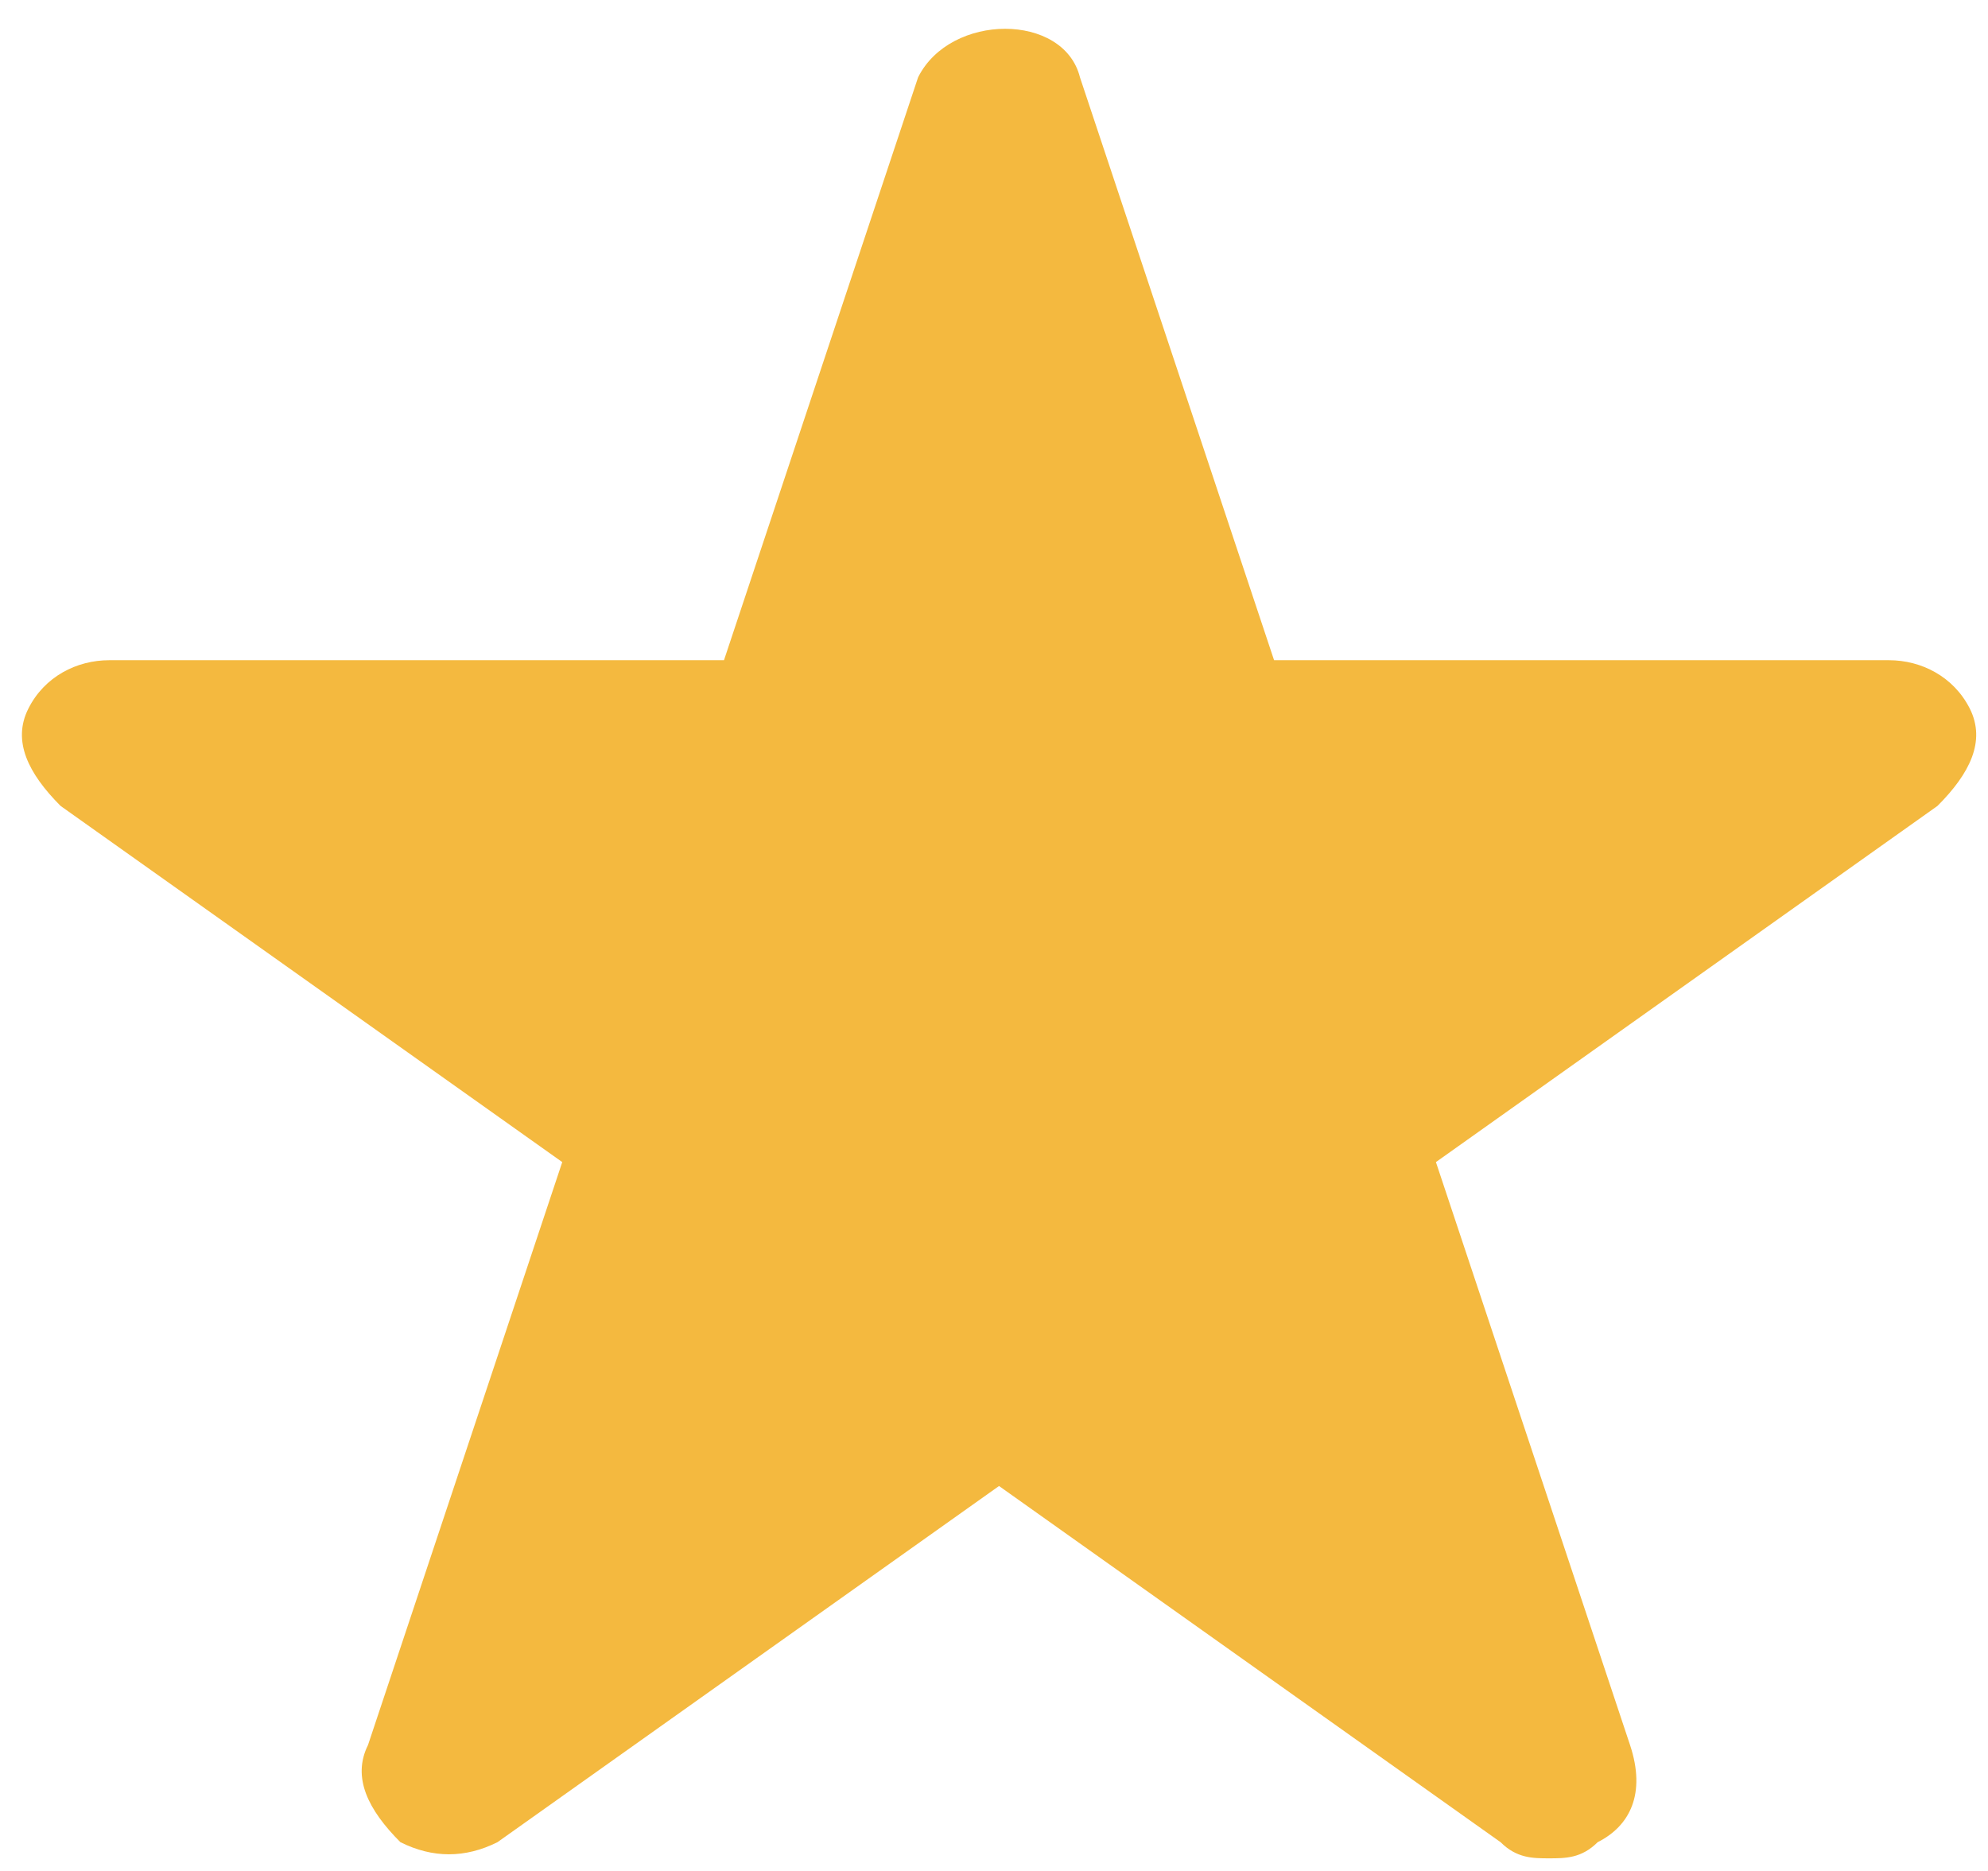 <svg width="17" height="16" viewBox="0 0 17 16" fill="none" xmlns="http://www.w3.org/2000/svg">
<path d="M16.845 6.061C16.706 5.785 16.429 5.646 16.153 5.646H10.895L9.235 0.661C9.097 0.108 8.128 0.108 7.851 0.661L6.191 5.646H0.934C0.657 5.646 0.38 5.785 0.242 6.061C0.103 6.338 0.242 6.615 0.518 6.892L4.808 9.938L3.147 14.923C3.009 15.2 3.147 15.477 3.424 15.754C3.701 15.892 3.977 15.892 4.254 15.754L8.543 12.708L12.832 15.754C12.97 15.892 13.109 15.892 13.247 15.892C13.386 15.892 13.524 15.892 13.662 15.754C13.939 15.615 14.077 15.338 13.939 14.923L12.279 9.938L16.568 6.892C16.845 6.615 16.983 6.338 16.845 6.061Z" fill="#F4B93F"/>
</svg>
